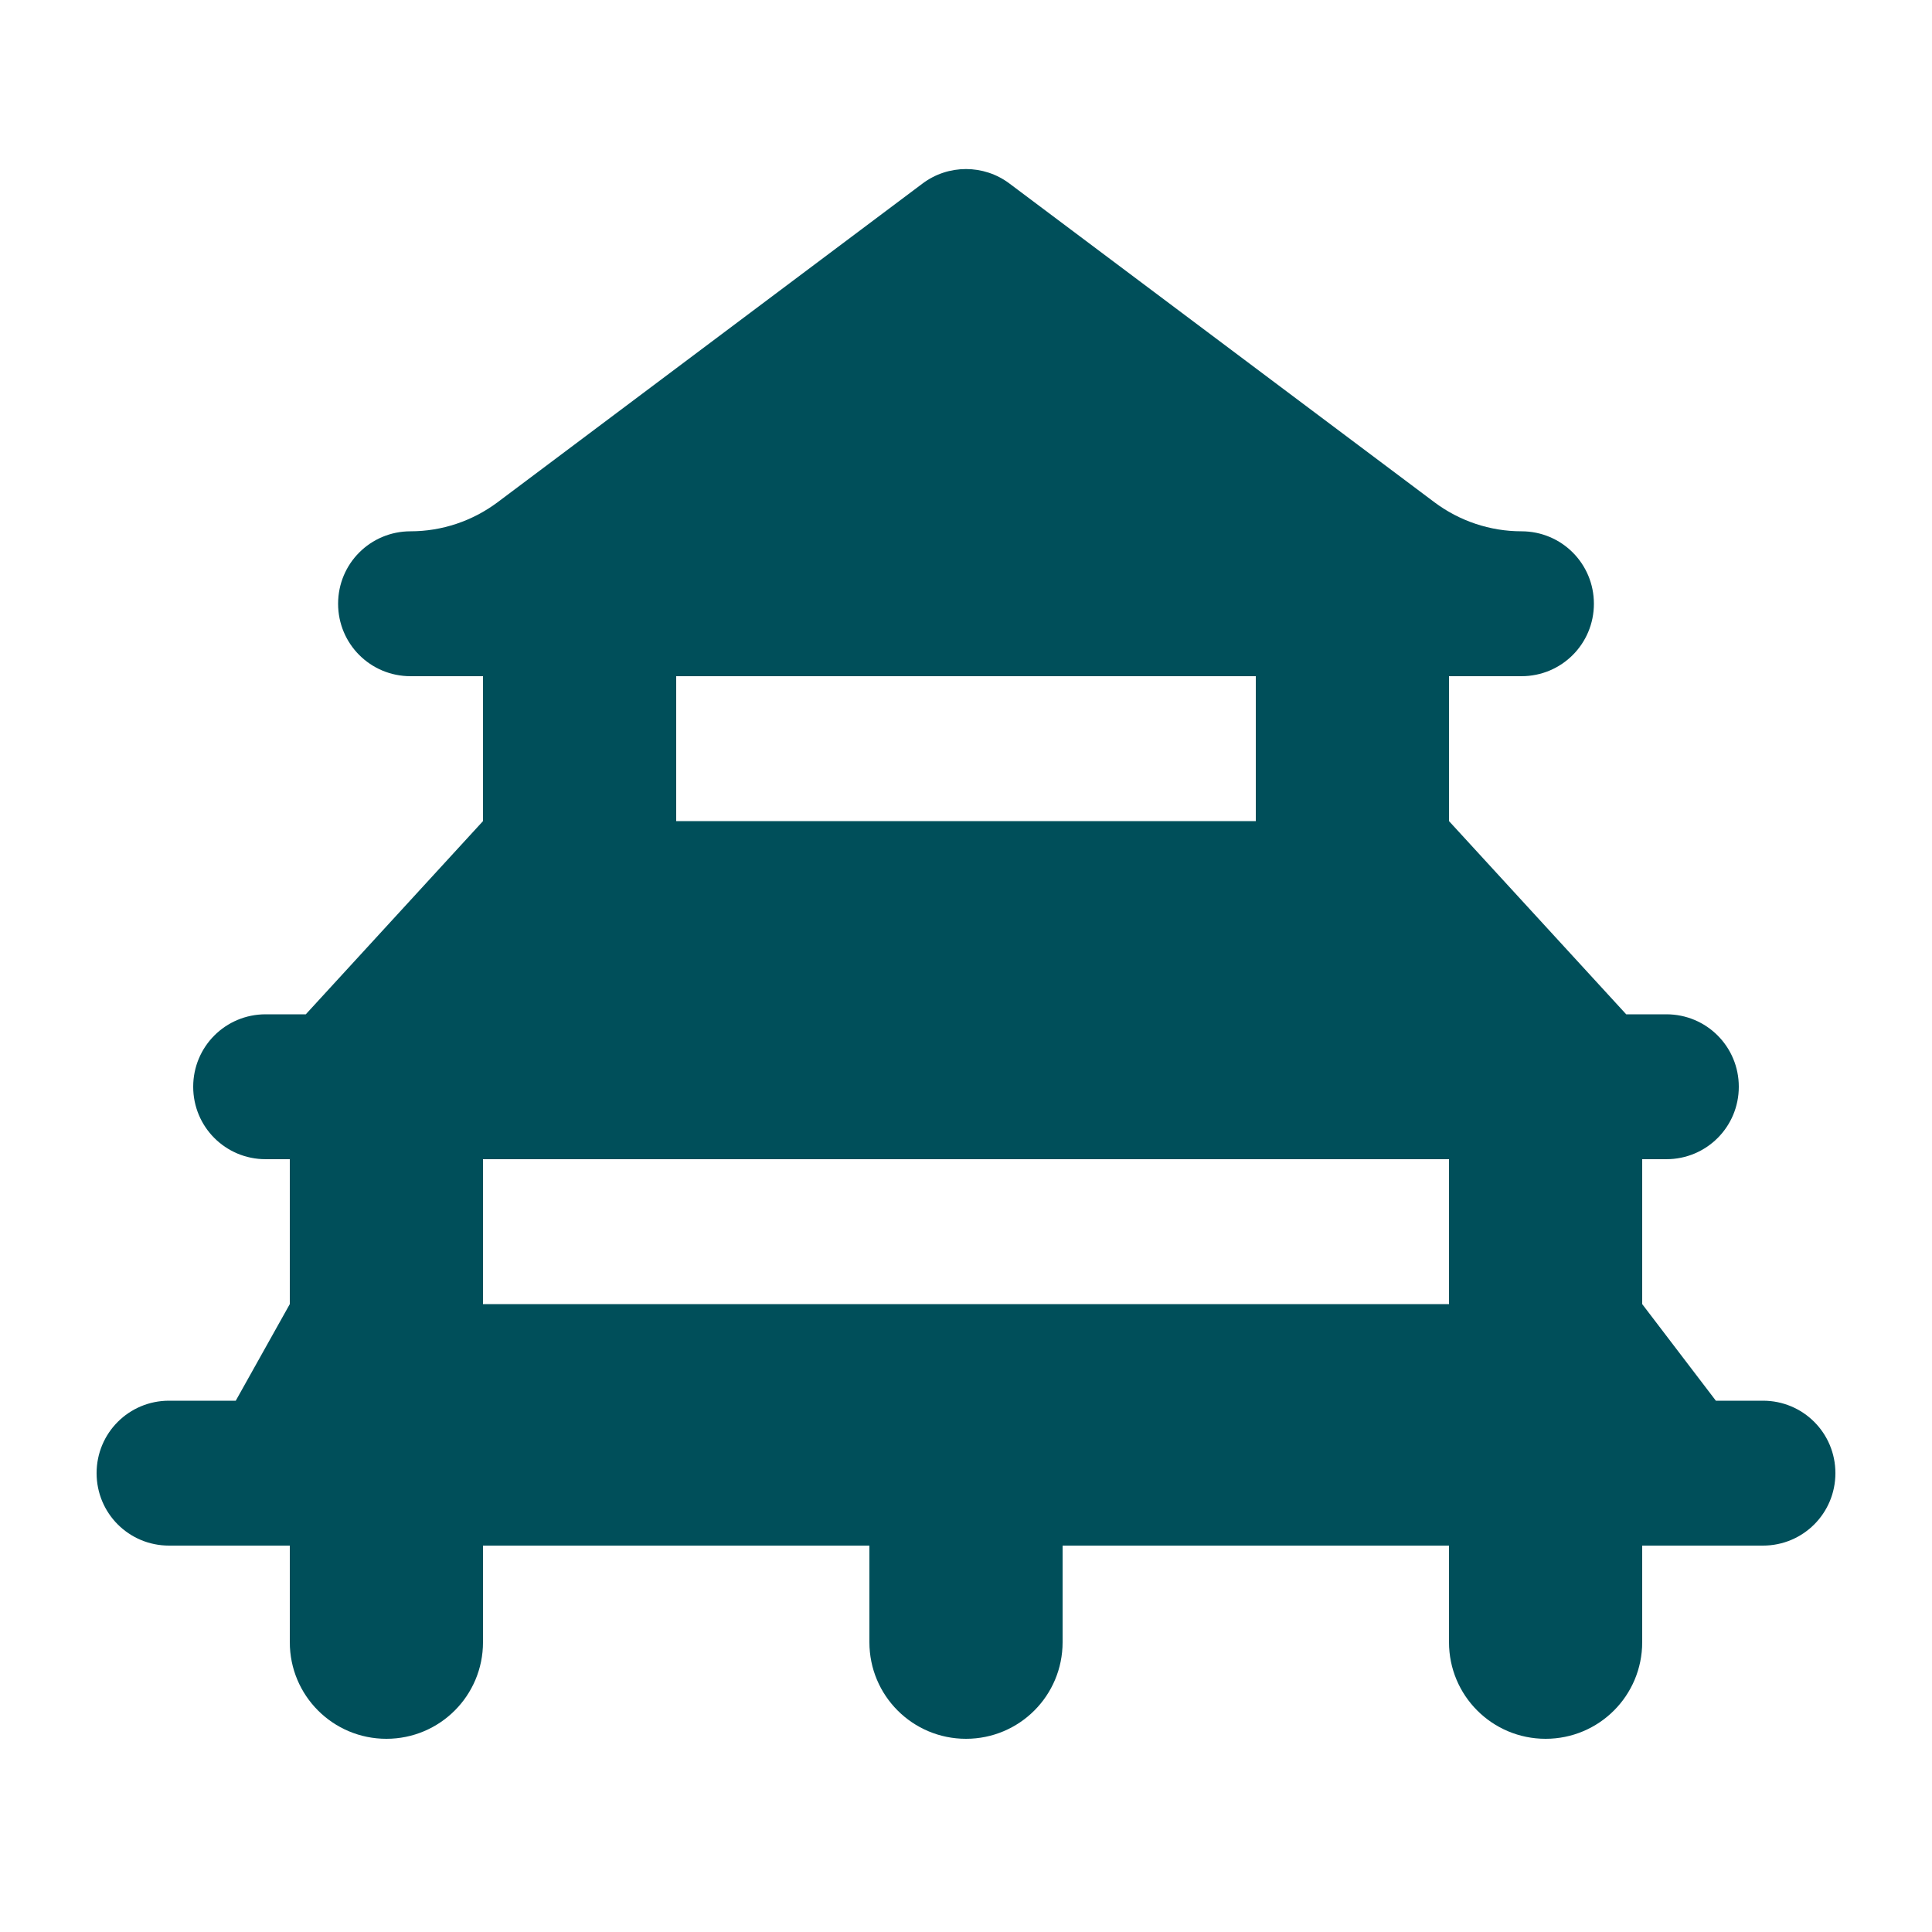 <?xml version="1.0" encoding="UTF-8"?>
<svg xmlns="http://www.w3.org/2000/svg" height="32" width="32" viewBox="0 0 640 640">
  <path fill="#004f5a" d="M305.6 60.8C314.1 54.4 325.9 54.4 334.4 60.8L475.2 166.4C483.5 172.6 493.6 176 504 176C517.3 176 528 186.7 528 200C528 213.3 517.3 224 504 224L480 224L480 272L538.7 336L552 336C565.3 336 576 346.7 576 360C576 373.3 565.3 384 552 384L544 384L544 432L568.4 464L584 464C597.3 464 608 474.7 608 488C608 501.3 597.3 512 584 512L544 512L544 544C544 561.7 529.7 576 512 576C494.3 576 480 561.7 480 544L480 512L352 512L352 544C352 561.7 337.7 576 320 576C302.3 576 288 561.7 288 544L288 512L160 512L160 544C160 561.7 145.7 576 128 576C110.3 576 96 561.7 96 544L96 512L56 512C42.7 512 32 501.3 32 488C32 474.7 42.7 464 56 464L78.1 464L96 432L96 384L88 384C74.7 384 64 373.3 64 360C64 346.7 74.7 336 88 336L101.3 336L160 272L160 224L136 224C122.7 224 112 213.3 112 200C112 186.7 122.7 176 136 176C146.4 176 156.5 172.6 164.8 166.4L305.6 60.8zM160 432L480 432L480 384L160 384L160 432zM416 224L224 224L224 272L416 272L416 224z"></path>
</svg>
